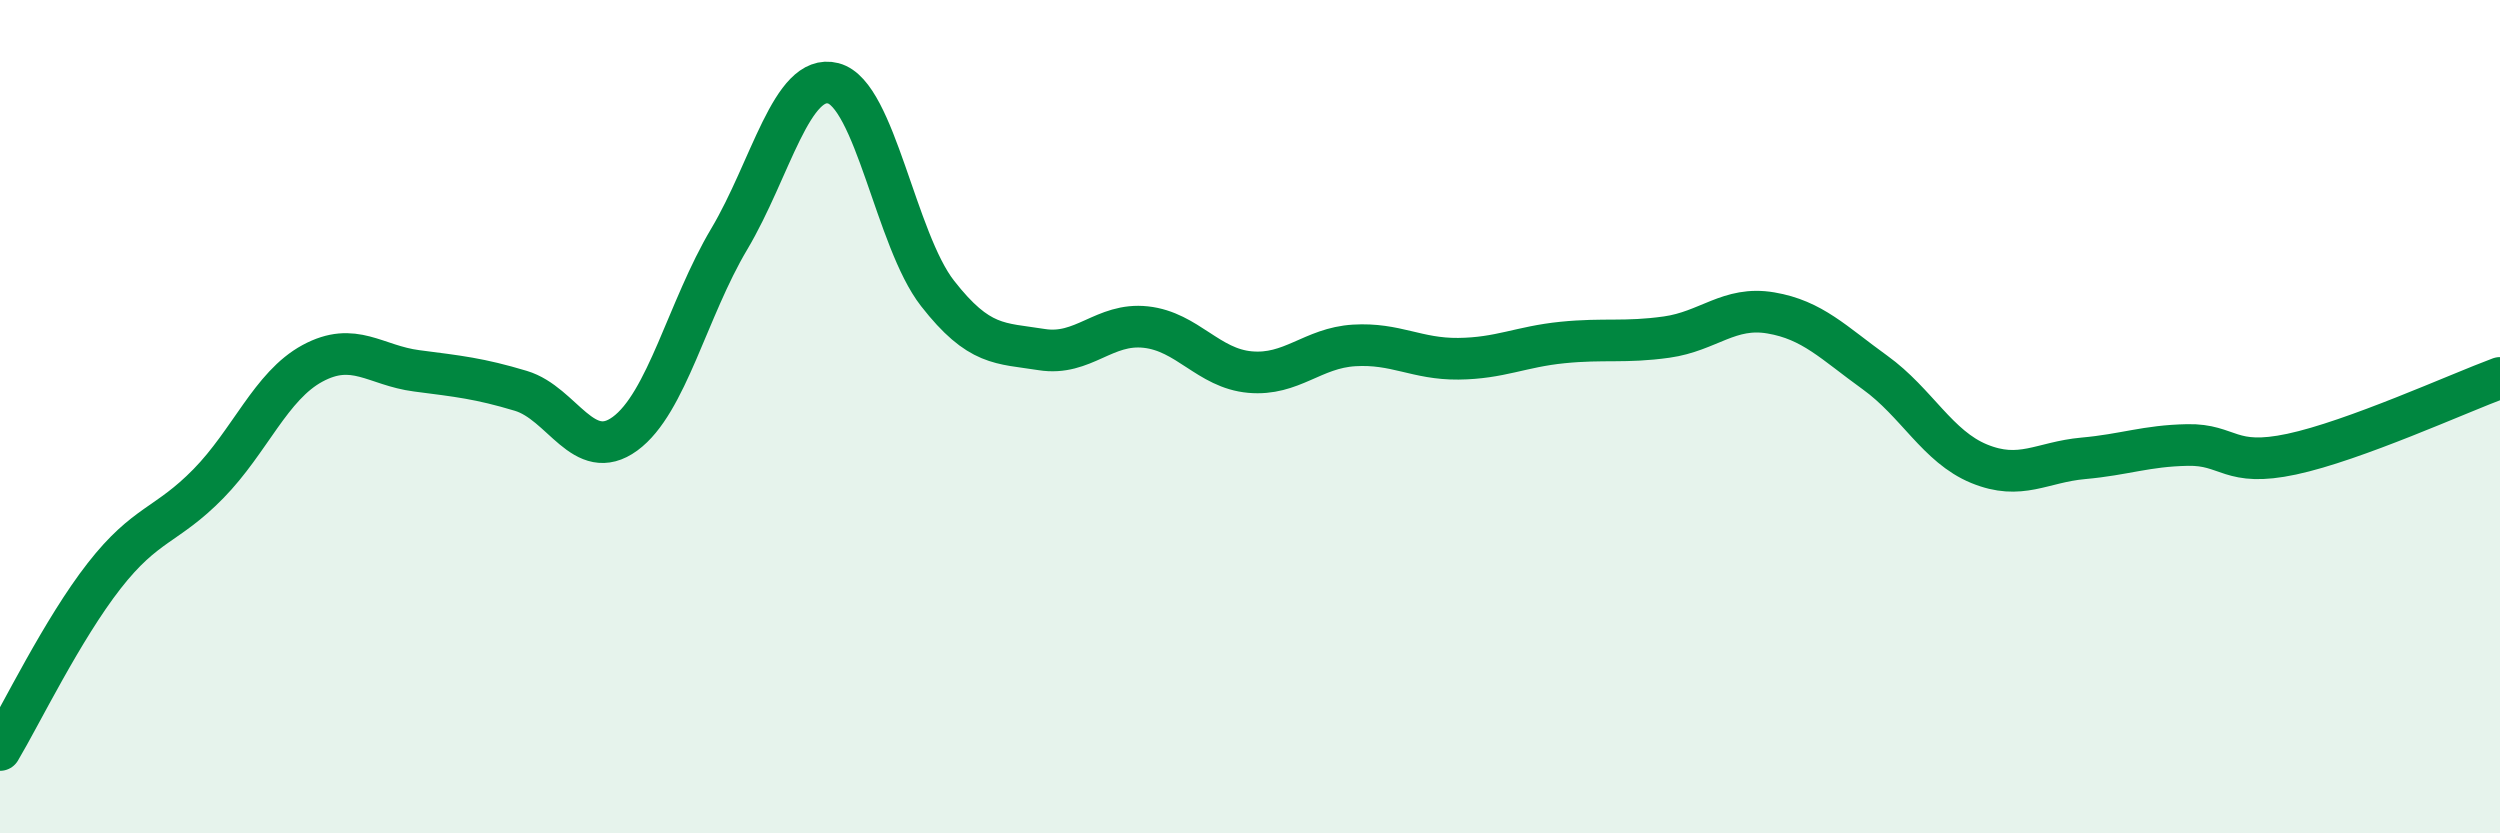 
    <svg width="60" height="20" viewBox="0 0 60 20" xmlns="http://www.w3.org/2000/svg">
      <path
        d="M 0,18 C 0.5,17.16 1.5,15.1 2.5,13.82 C 3.5,12.54 4,12.63 5,11.61 C 6,10.59 6.5,9.26 7.5,8.72 C 8.5,8.18 9,8.77 10,8.9 C 11,9.03 11.5,9.08 12.5,9.38 C 13.5,9.68 14,11.14 15,10.41 C 16,9.68 16.5,7.42 17.5,5.74 C 18.5,4.06 19,1.74 20,2 C 21,2.26 21.5,5.76 22.5,7.04 C 23.5,8.32 24,8.23 25,8.39 C 26,8.55 26.5,7.74 27.5,7.85 C 28.5,7.96 29,8.84 30,8.93 C 31,9.02 31.5,8.35 32.5,8.29 C 33.5,8.23 34,8.62 35,8.61 C 36,8.6 36.5,8.32 37.5,8.22 C 38.5,8.12 39,8.23 40,8.09 C 41,7.95 41.5,7.34 42.5,7.51 C 43.5,7.68 44,8.22 45,8.94 C 46,9.66 46.5,10.72 47.5,11.13 C 48.5,11.54 49,11.09 50,11 C 51,10.91 51.5,10.7 52.5,10.68 C 53.5,10.66 53.5,11.22 55,10.9 C 56.5,10.58 59,9.44 60,9.07L60 20L0 20Z"
        fill="#008740"
        opacity="0.1"
        stroke-linecap="round"
        stroke-linejoin="round"
      />
      <path
        d="M 0,18 C 0.5,17.16 1.5,15.1 2.5,13.82 C 3.5,12.54 4,12.63 5,11.61 C 6,10.59 6.5,9.26 7.5,8.72 C 8.5,8.18 9,8.77 10,8.9 C 11,9.03 11.5,9.08 12.5,9.38 C 13.5,9.68 14,11.14 15,10.41 C 16,9.68 16.5,7.42 17.5,5.74 C 18.5,4.06 19,1.74 20,2 C 21,2.26 21.5,5.76 22.5,7.04 C 23.5,8.32 24,8.23 25,8.39 C 26,8.55 26.5,7.74 27.5,7.85 C 28.5,7.96 29,8.84 30,8.93 C 31,9.02 31.5,8.35 32.5,8.29 C 33.5,8.23 34,8.62 35,8.61 C 36,8.6 36.5,8.32 37.5,8.22 C 38.5,8.12 39,8.23 40,8.09 C 41,7.95 41.5,7.34 42.5,7.51 C 43.5,7.68 44,8.22 45,8.94 C 46,9.66 46.5,10.72 47.5,11.13 C 48.5,11.54 49,11.09 50,11 C 51,10.91 51.5,10.7 52.5,10.68 C 53.5,10.66 53.5,11.22 55,10.9 C 56.5,10.58 59,9.44 60,9.07"
        stroke="#008740"
        stroke-width="1"
        fill="none"
        stroke-linecap="round"
        stroke-linejoin="round"
      />
    </svg>
  